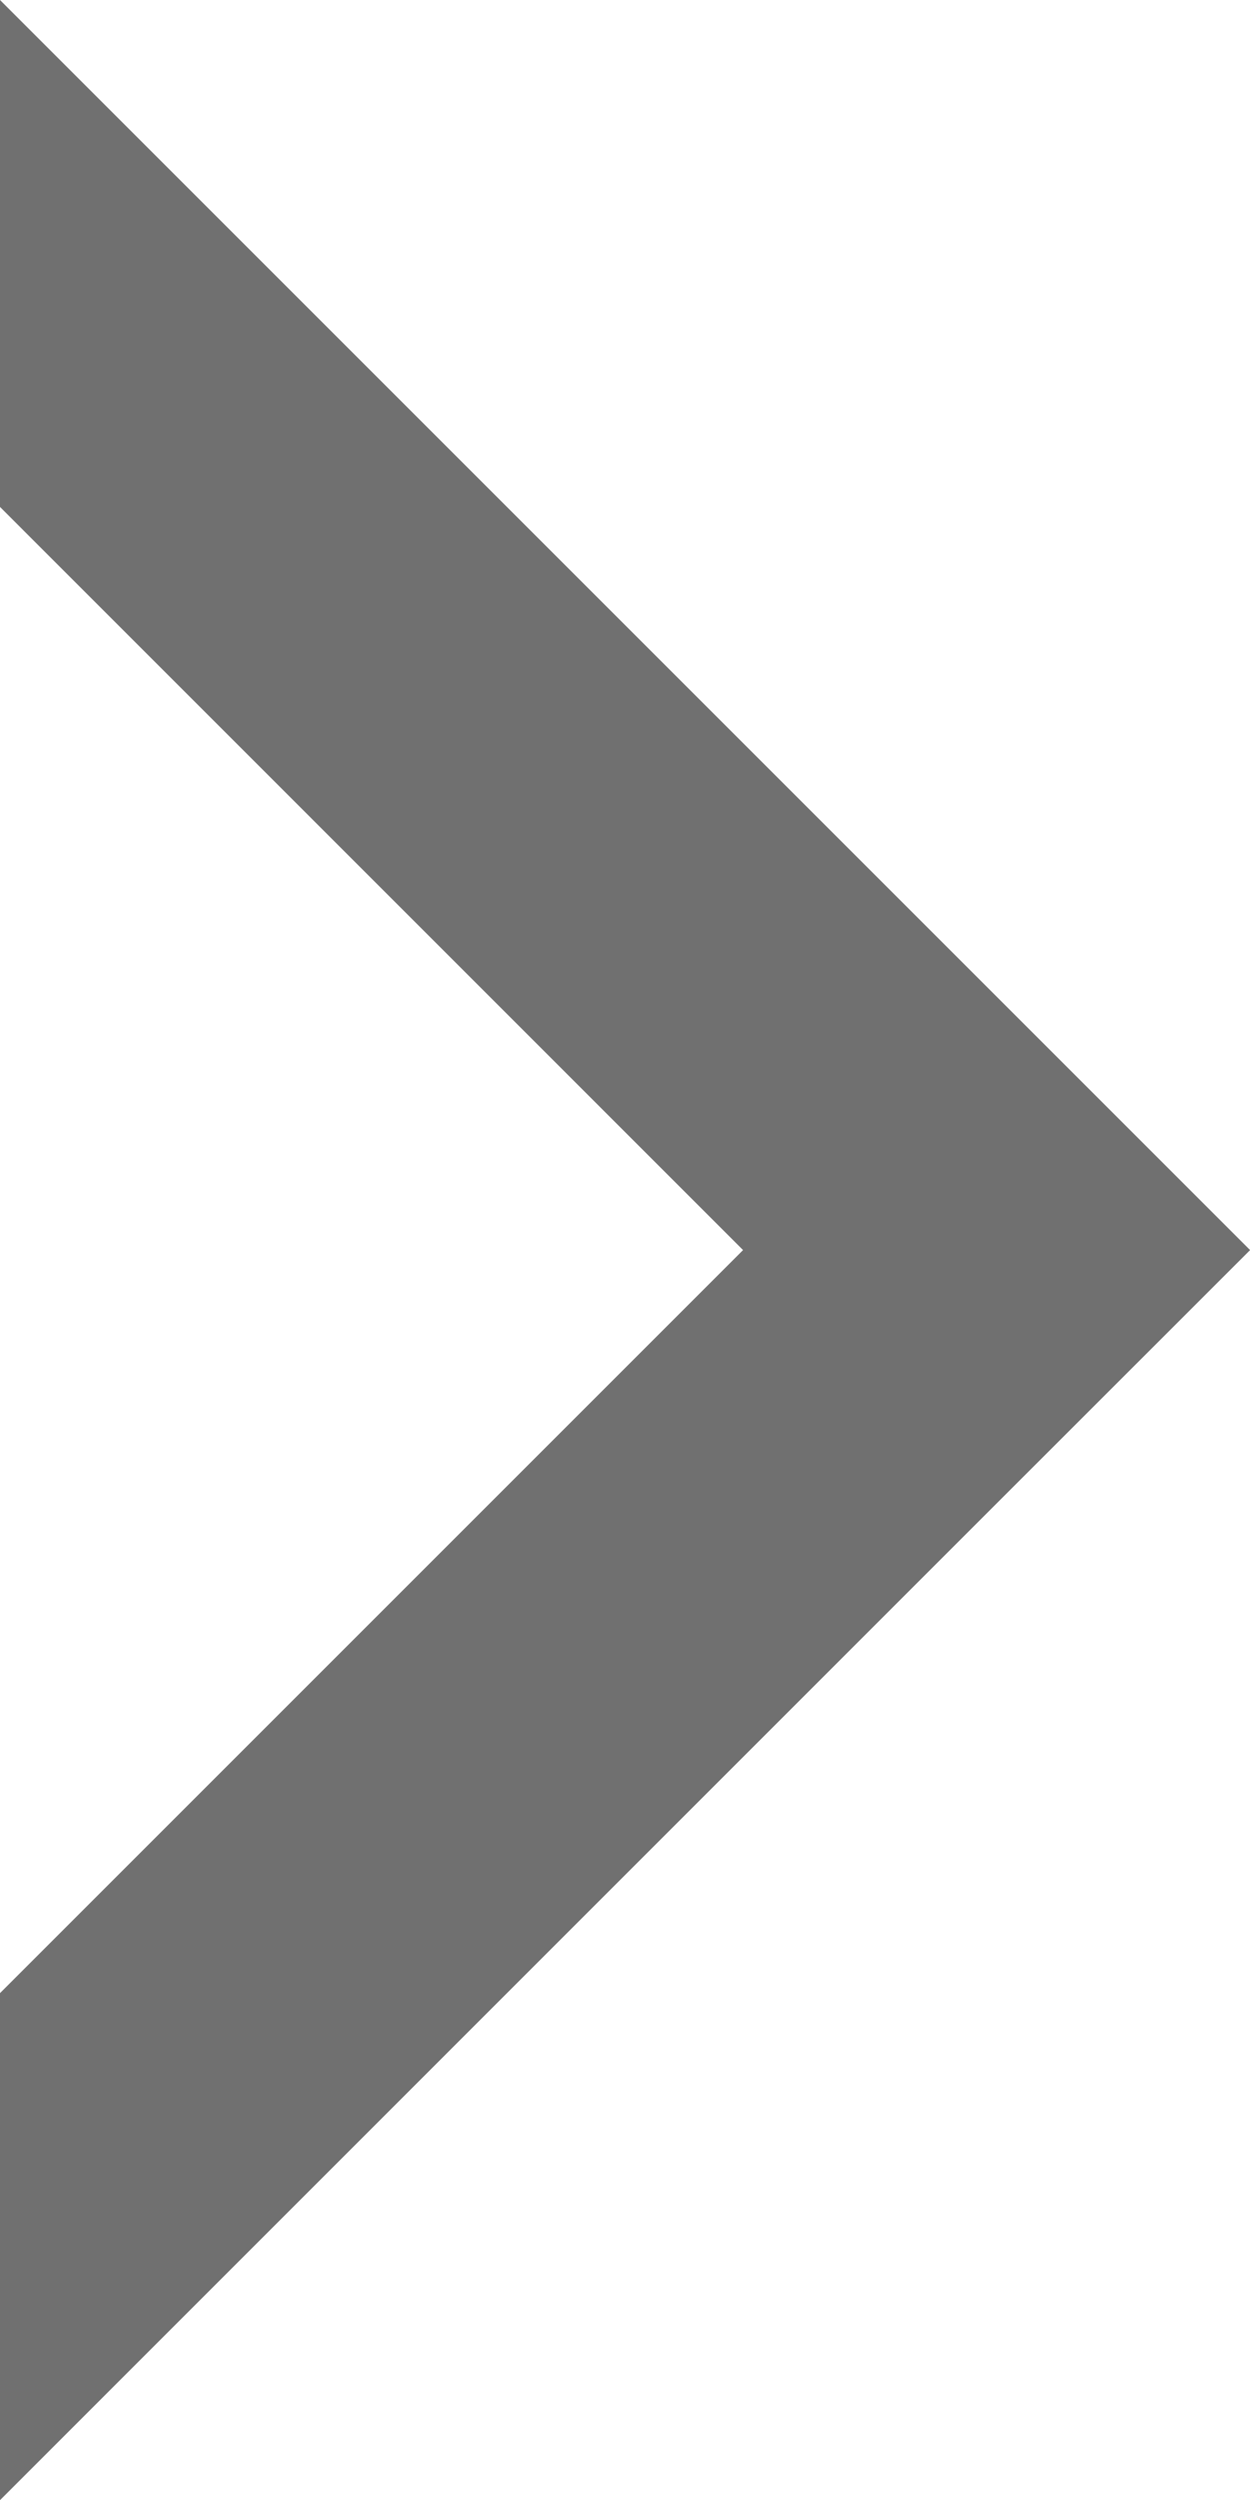 <svg xmlns="http://www.w3.org/2000/svg" width="14.499" height="28.999" viewBox="0 0 14.499 28.999"><path d="M0,0V5.88L8.619,14.5,0,23.119V29L11.559,17.44,14.5,14.5l-2.94-2.94Z" transform="translate(0 0)" fill="#707070"/></svg>